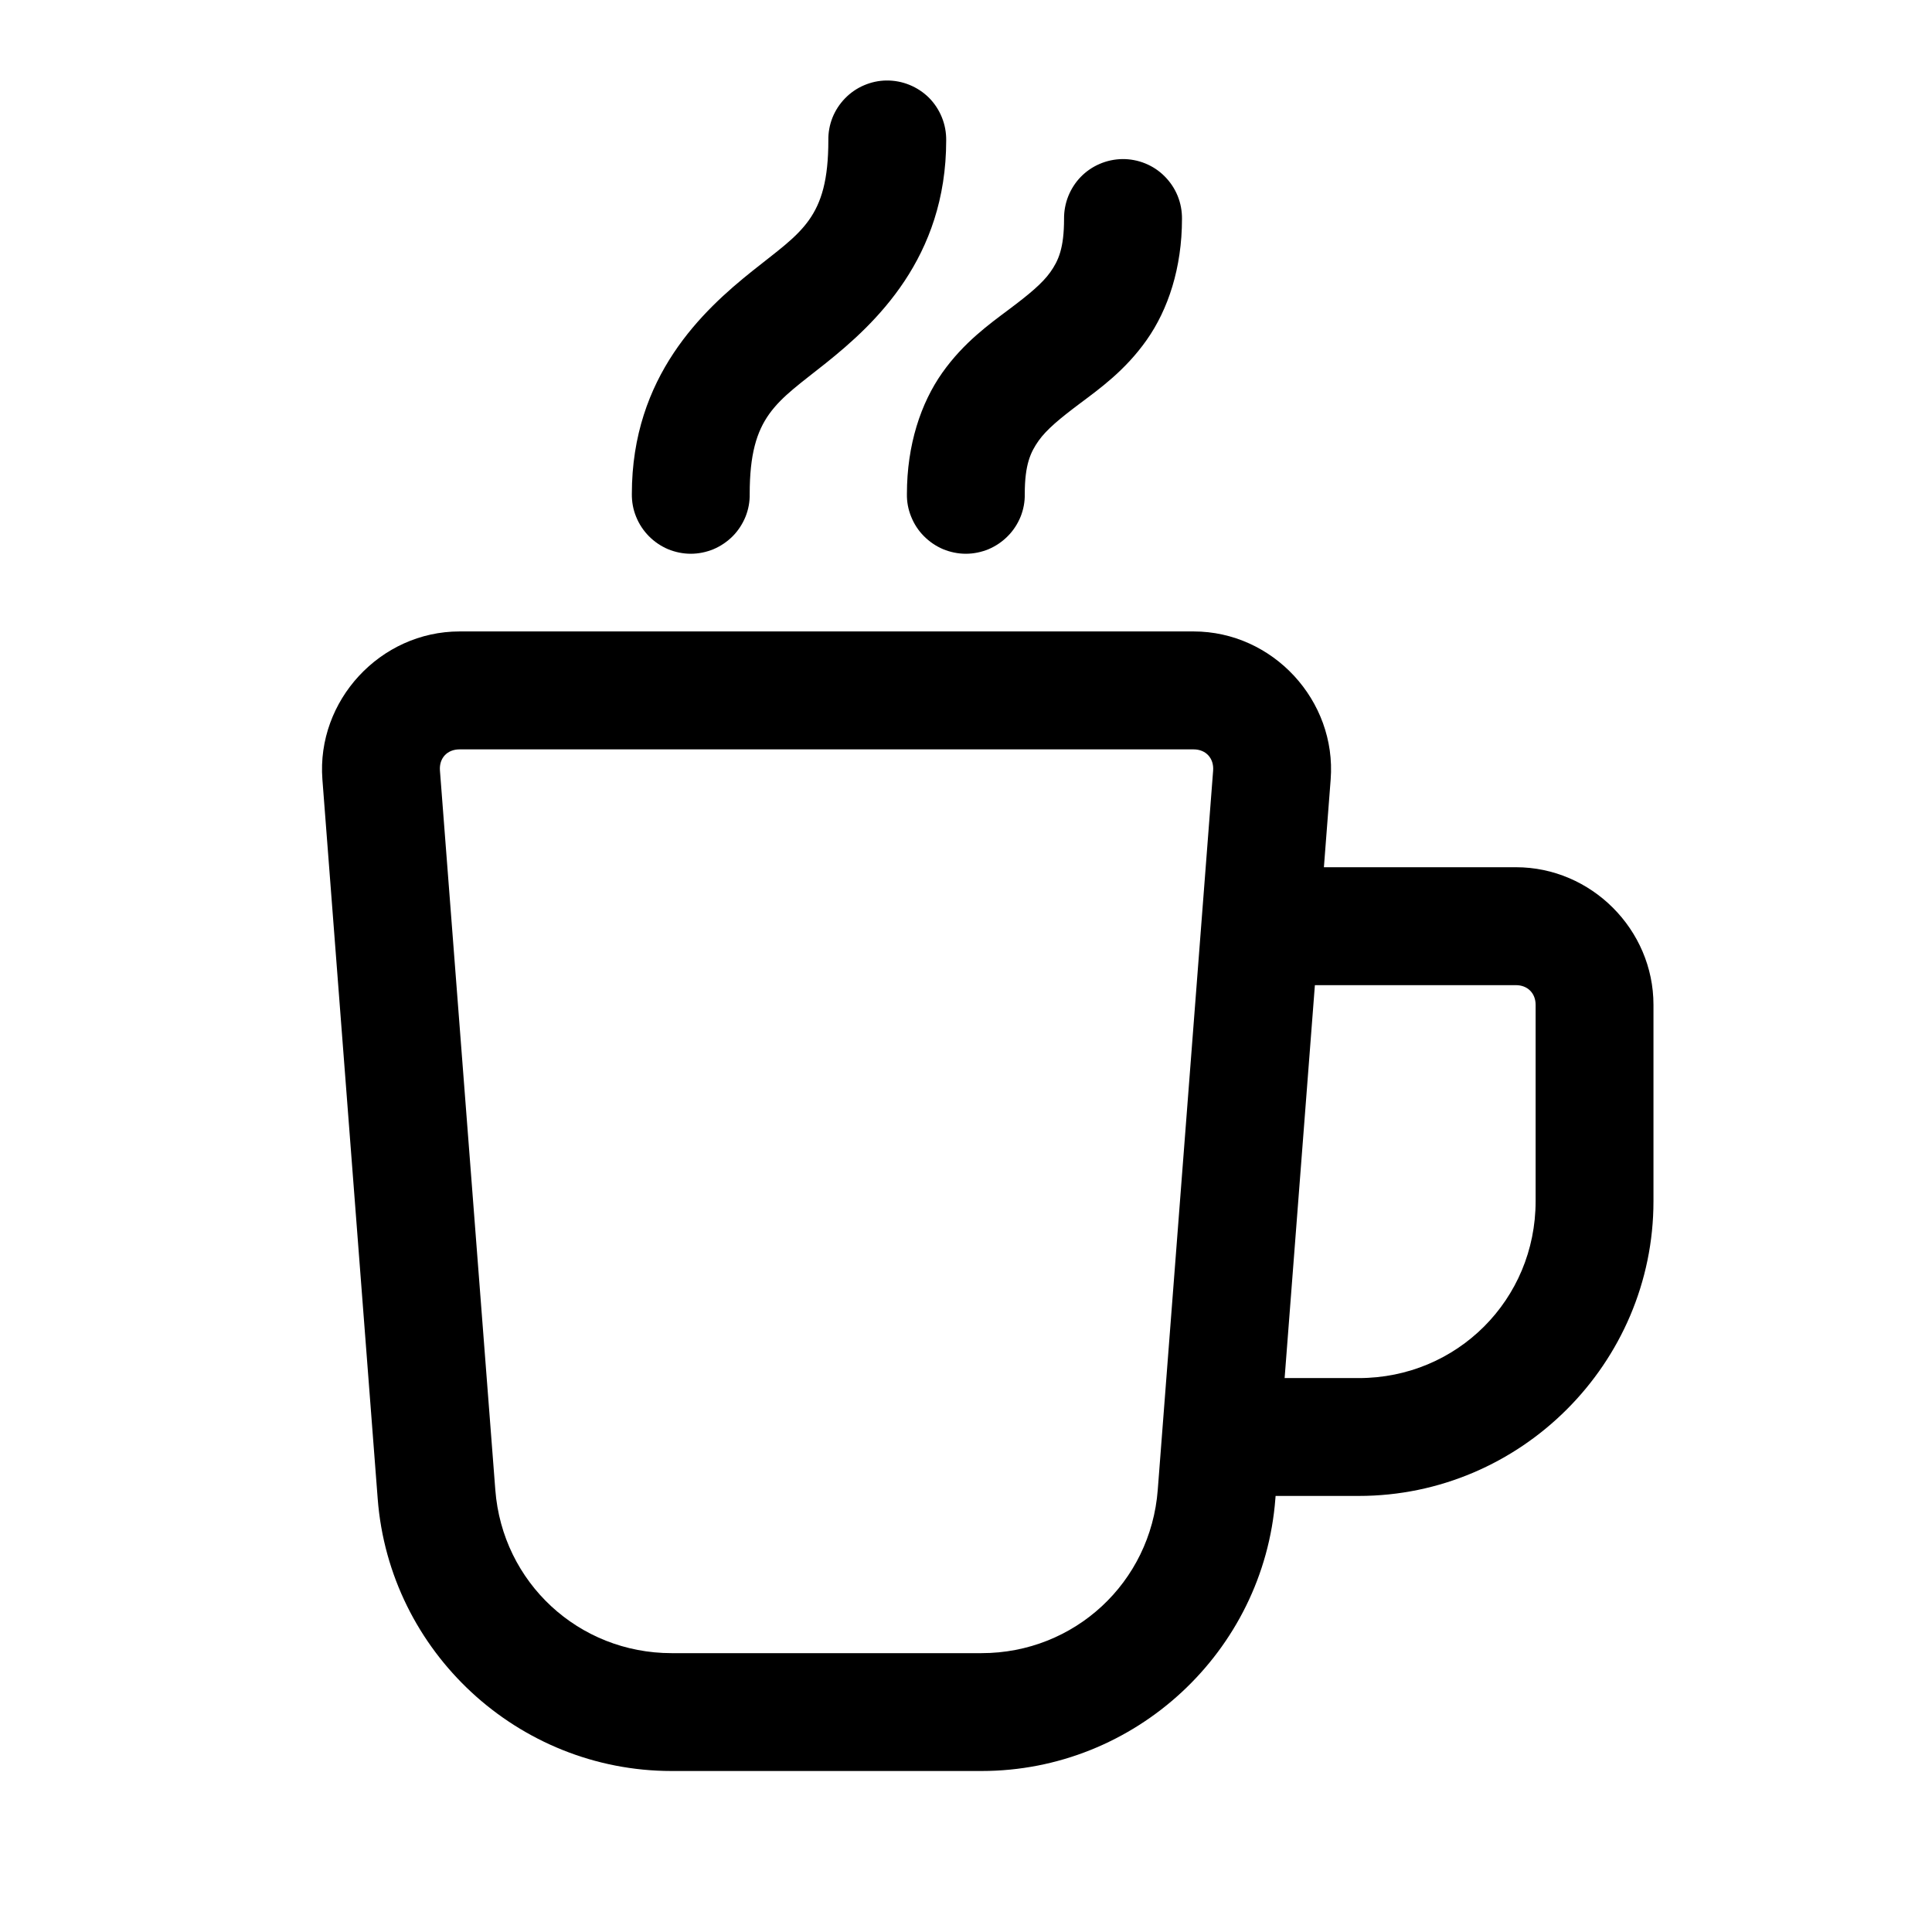 <?xml version="1.0" encoding="utf-8"?>
<svg xmlns="http://www.w3.org/2000/svg" width="24" height="24" viewBox="0 0 24 24" fill="none">
<path d="M11.011 1C10.915 1.001 10.82 1.022 10.732 1.06C10.643 1.098 10.564 1.153 10.497 1.222C10.43 1.291 10.377 1.372 10.341 1.462C10.306 1.551 10.288 1.647 10.29 1.743C10.29 2.719 9.955 2.879 9.345 3.367C8.735 3.855 7.849 4.672 7.849 6.136C7.848 6.233 7.865 6.329 7.902 6.419C7.938 6.509 7.992 6.591 8.06 6.66C8.128 6.729 8.209 6.784 8.298 6.822C8.388 6.859 8.484 6.879 8.581 6.879C8.678 6.879 8.774 6.859 8.864 6.822C8.953 6.784 9.034 6.729 9.103 6.66C9.171 6.591 9.224 6.509 9.261 6.419C9.297 6.329 9.315 6.233 9.313 6.136C9.313 5.16 9.649 4.999 10.259 4.511C10.869 4.023 11.754 3.207 11.754 1.743C11.755 1.645 11.737 1.548 11.7 1.457C11.663 1.366 11.609 1.284 11.54 1.214C11.47 1.145 11.388 1.091 11.297 1.054C11.206 1.017 11.109 0.999 11.011 1V1ZM13.94 1.976C13.844 1.978 13.749 1.998 13.661 2.036C13.572 2.074 13.492 2.129 13.425 2.198C13.358 2.267 13.306 2.349 13.27 2.438C13.235 2.527 13.217 2.623 13.218 2.719C13.218 3.085 13.148 3.238 13.048 3.38C12.948 3.521 12.78 3.659 12.536 3.842C12.292 4.025 11.972 4.253 11.705 4.631C11.439 5.008 11.266 5.526 11.266 6.136C11.264 6.233 11.282 6.329 11.319 6.419C11.355 6.509 11.408 6.591 11.477 6.66C11.545 6.729 11.626 6.784 11.715 6.822C11.805 6.859 11.901 6.879 11.998 6.879C12.095 6.879 12.191 6.859 12.281 6.822C12.37 6.784 12.451 6.729 12.519 6.66C12.588 6.591 12.641 6.509 12.678 6.419C12.714 6.329 12.732 6.233 12.73 6.136C12.73 5.77 12.802 5.617 12.902 5.475C13.002 5.334 13.17 5.196 13.414 5.013C13.658 4.83 13.978 4.602 14.244 4.224C14.51 3.847 14.683 3.329 14.683 2.719C14.684 2.621 14.666 2.524 14.629 2.433C14.592 2.342 14.537 2.26 14.468 2.191C14.399 2.121 14.317 2.067 14.226 2.03C14.135 1.993 14.038 1.975 13.94 1.976V1.976ZM5.709 7.844C4.725 7.844 3.93 8.702 4.005 9.683L4.692 18.619C4.838 20.52 6.437 22 8.343 22H12.193C14.099 22 15.697 20.52 15.843 18.619L15.846 18.583H16.879C18.892 18.583 20.54 16.935 20.54 14.922V12.482C20.54 11.547 19.767 10.773 18.832 10.773H16.446L16.53 9.683C16.605 8.702 15.811 7.844 14.827 7.844H5.709ZM5.709 9.309H14.827C14.98 9.309 15.081 9.419 15.07 9.572L14.382 18.508C14.294 19.659 13.347 20.536 12.193 20.536H8.343C7.188 20.536 6.241 19.659 6.153 18.508L5.465 9.571C5.454 9.418 5.555 9.309 5.709 9.309ZM16.334 12.238H18.832C18.976 12.238 19.076 12.338 19.076 12.482V14.922C19.076 16.144 18.101 17.119 16.879 17.119H15.958L16.334 12.238Z" fill="black"/>
</svg>